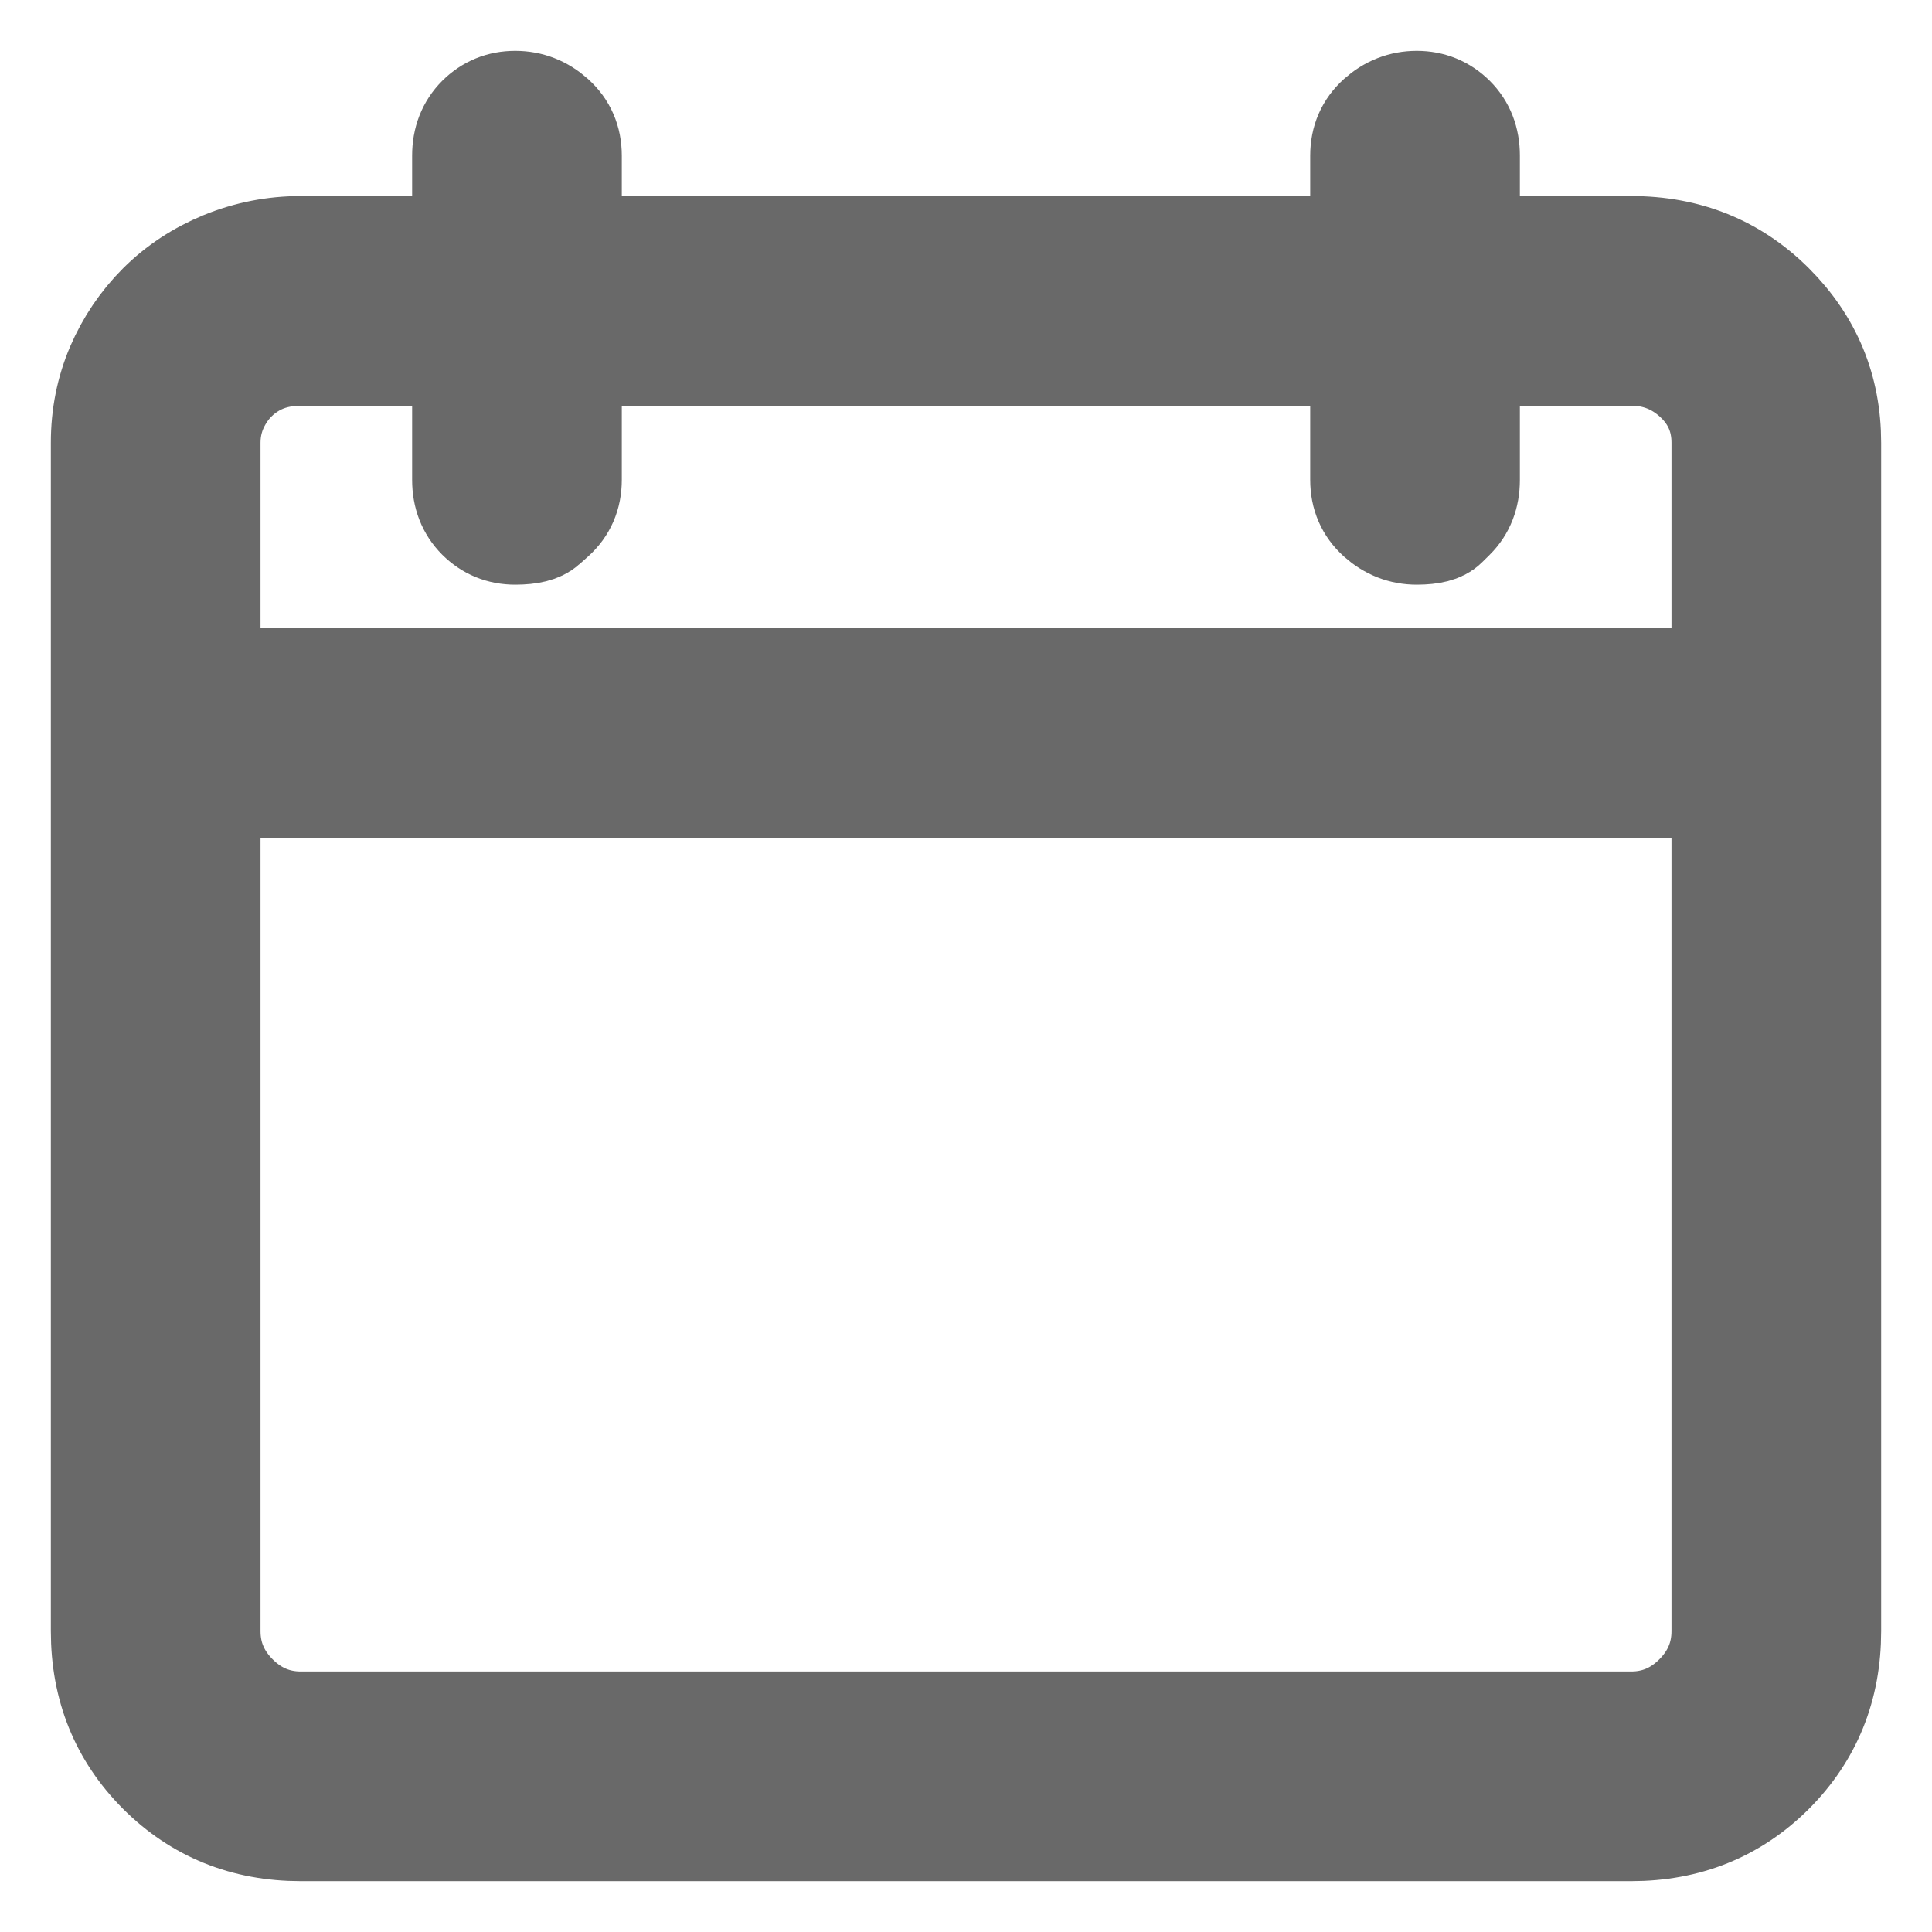 <svg width="19" height="19" viewBox="0 0 19 19" fill="none" xmlns="http://www.w3.org/2000/svg">
<path d="M16.041 18H2.959C2.406 18 1.941 17.812 1.564 17.436C1.188 17.059 1 16.594 1 16.041V4.354C1 4.088 1.05 3.839 1.149 3.606C1.249 3.374 1.387 3.169 1.564 2.992C1.742 2.815 1.952 2.677 2.195 2.577C2.439 2.478 2.693 2.428 2.959 2.428H16.041C16.594 2.428 17.059 2.616 17.436 2.992C17.812 3.368 18 3.822 18 4.354V16.041C18 16.594 17.812 17.059 17.436 17.436C17.059 17.812 16.594 18 16.041 18ZM2.959 3.49C2.782 3.49 2.627 3.529 2.494 3.606C2.361 3.684 2.256 3.789 2.179 3.922C2.101 4.055 2.062 4.199 2.062 4.354V16.041C2.062 16.285 2.151 16.495 2.328 16.672C2.505 16.849 2.715 16.938 2.959 16.938H16.041C16.285 16.938 16.495 16.849 16.672 16.672C16.849 16.495 16.938 16.285 16.938 16.041V4.354C16.938 4.11 16.849 3.905 16.672 3.739C16.495 3.573 16.285 3.49 16.041 3.49H2.959ZM17.469 7.74H1.531C1.376 7.74 1.249 7.685 1.149 7.574C1.05 7.464 1 7.336 1 7.192C1 7.048 1.05 6.927 1.149 6.827C1.249 6.728 1.376 6.678 1.531 6.678H17.469C17.624 6.678 17.751 6.728 17.851 6.827C17.95 6.927 18 7.048 18 7.192C18 7.336 17.95 7.464 17.851 7.574C17.751 7.685 17.624 7.74 17.469 7.74ZM5.449 5.101C5.449 5.101 5.422 5.125 5.366 5.175C5.311 5.225 5.211 5.25 5.067 5.25C4.923 5.25 4.802 5.2 4.702 5.101C4.603 5.001 4.553 4.874 4.553 4.719V1.531C4.553 1.376 4.603 1.249 4.702 1.149C4.802 1.05 4.923 1 5.067 1C5.211 1 5.339 1.05 5.449 1.149C5.56 1.249 5.615 1.376 5.615 1.531V4.719C5.615 4.874 5.56 5.001 5.449 5.101ZM14.298 5.101C14.298 5.101 14.273 5.125 14.223 5.175C14.173 5.225 14.076 5.25 13.933 5.25C13.789 5.25 13.662 5.2 13.551 5.101C13.44 5.001 13.385 4.874 13.385 4.719V1.531C13.385 1.376 13.44 1.249 13.551 1.149C13.662 1.05 13.789 1 13.933 1C14.076 1 14.198 1.05 14.298 1.149C14.398 1.249 14.447 1.376 14.447 1.531V4.719C14.447 4.874 14.398 5.001 14.298 5.101Z" fill="#696969" stroke="#696969"/>
</svg>
